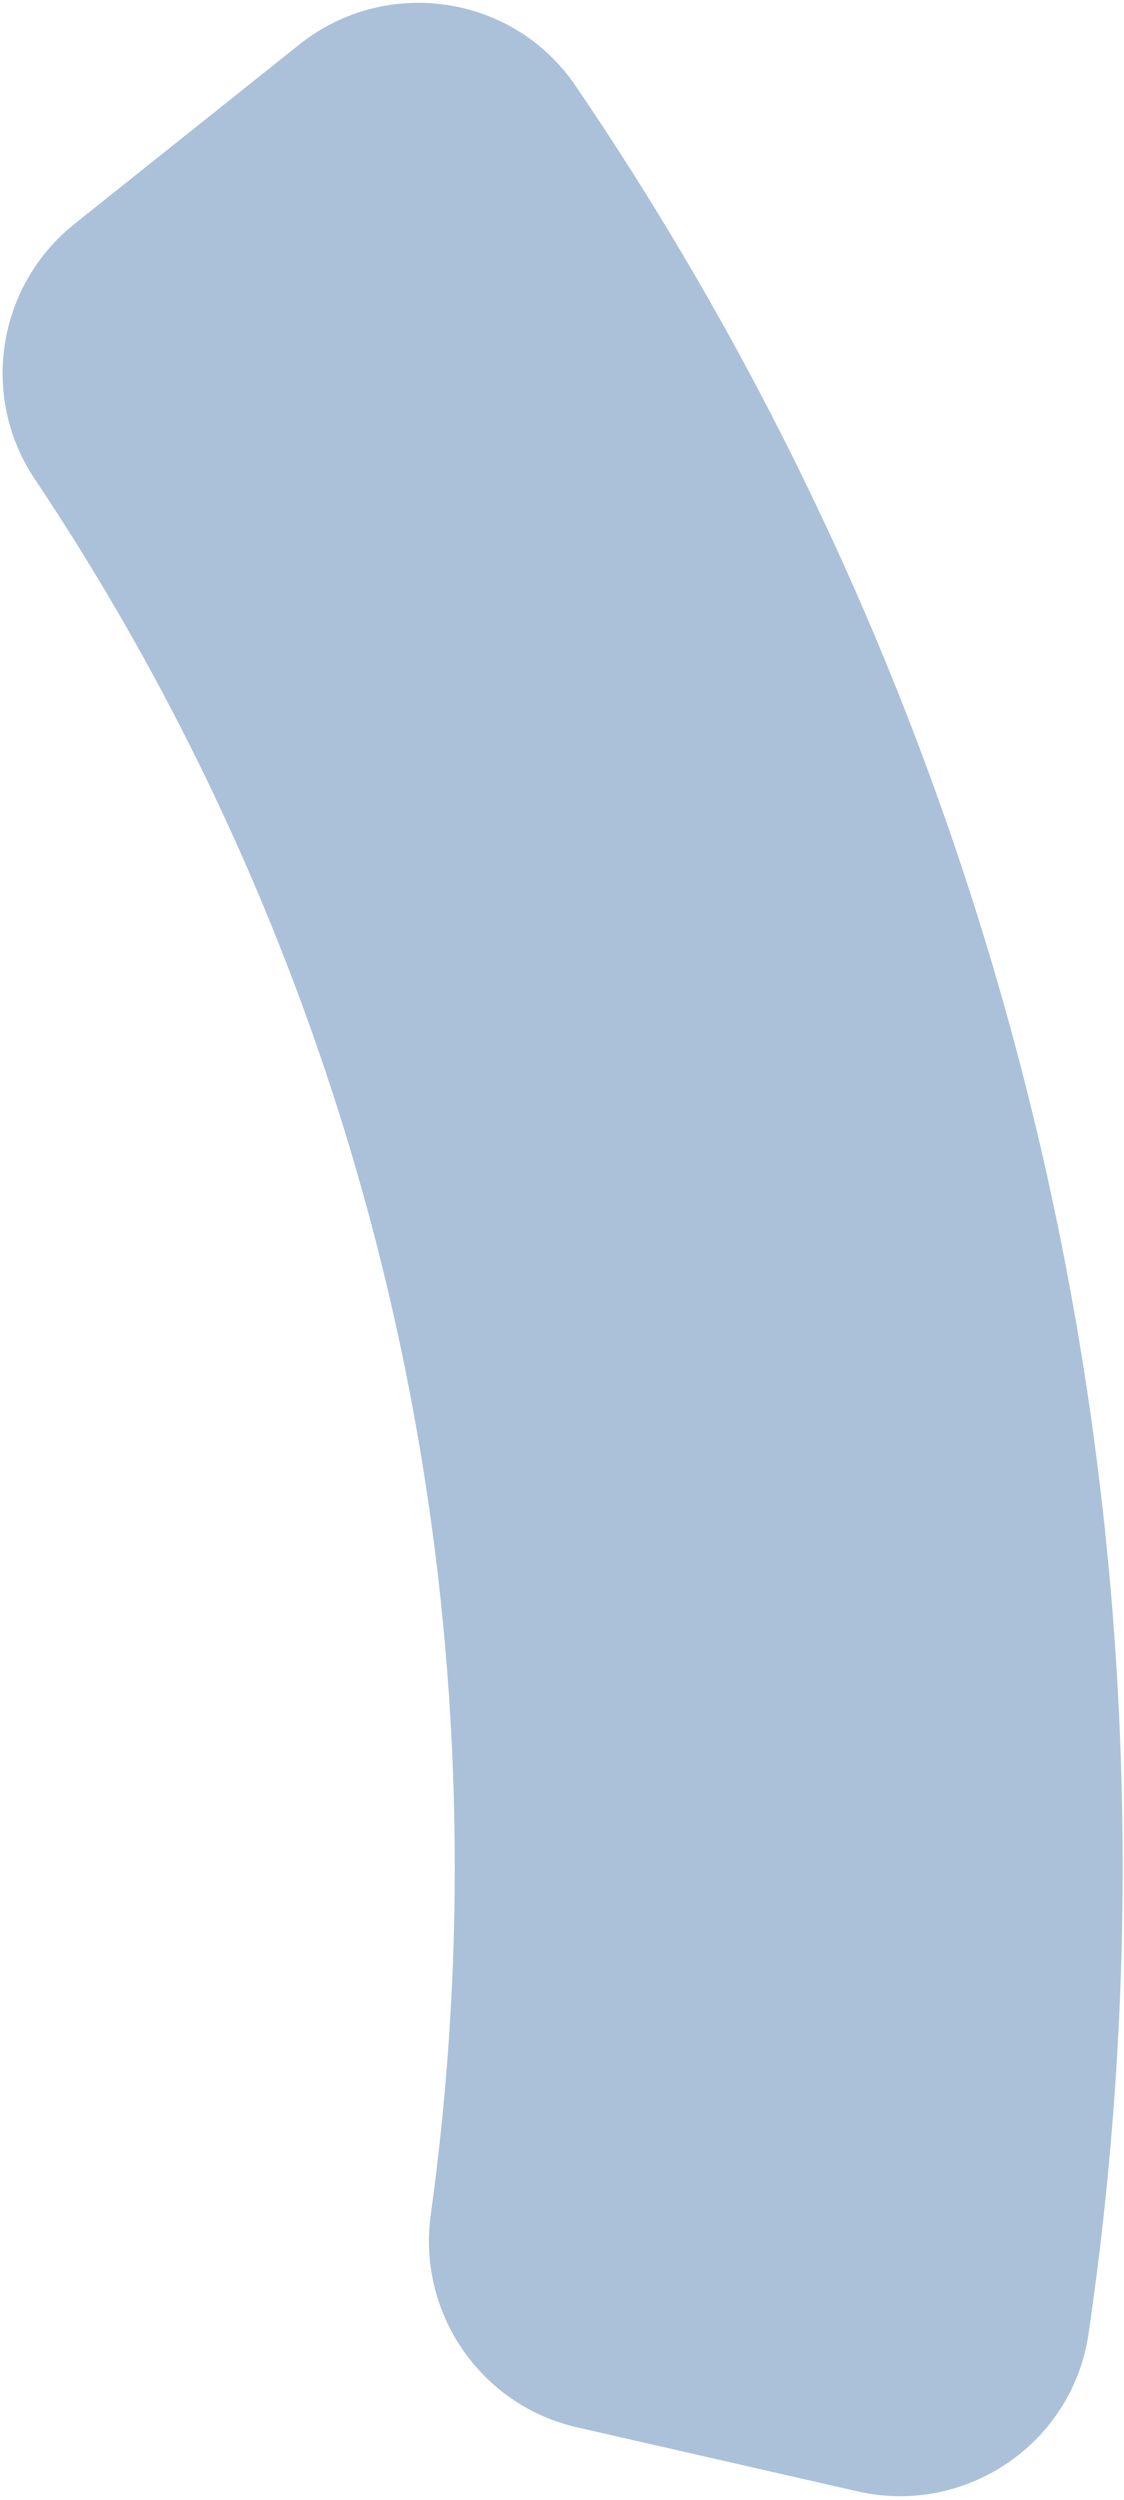 <?xml version="1.0" encoding="UTF-8"?><svg xmlns="http://www.w3.org/2000/svg" xmlns:xlink="http://www.w3.org/1999/xlink" xmlns:avocode="https://avocode.com/" id="SVGDoc684877959decb" width="148px" height="329px" version="1.1" viewBox="0 0 148 329" aria-hidden="true" style="fill:url(#CerosGradient_id1f042ef37);"><defs><linearGradient class="cerosgradient" data-cerosgradient="true" id="CerosGradient_id1f042ef37" gradientUnits="userSpaceOnUse" x1="50%" y1="100%" x2="50%" y2="0%"><stop offset="0%" stop-color="#ABC1D9"/><stop offset="100%" stop-color="#ABC1D9"/></linearGradient><linearGradient/></defs><g><g><path d="M9.81,29.466c-10.189,8.126 -12.496,22.71 -5.251,33.543c15.011,22.446 27.163,46.586 36.254,72.06c12.65,35.445 19.064,72.672 19.064,110.646c0,15.298 -1.058,30.58 -3.156,45.683c-1.798,12.937 6.538,25.11 19.272,28.016l36.907,8.424c14.227,3.248 28.295,-6.26 30.424,-20.697c2.99,-20.275 4.499,-40.833 4.499,-61.426c0,-48.127 -8.124,-95.299 -24.145,-140.206c-11.914,-33.392 -27.979,-64.976 -47.911,-94.243c-8.202,-12.044 -24.969,-14.487 -36.362,-5.402z" fill="#2e3192" fill-opacity="1" style="fill:url(#CerosGradient_id1f042ef37);"/></g></g></svg>